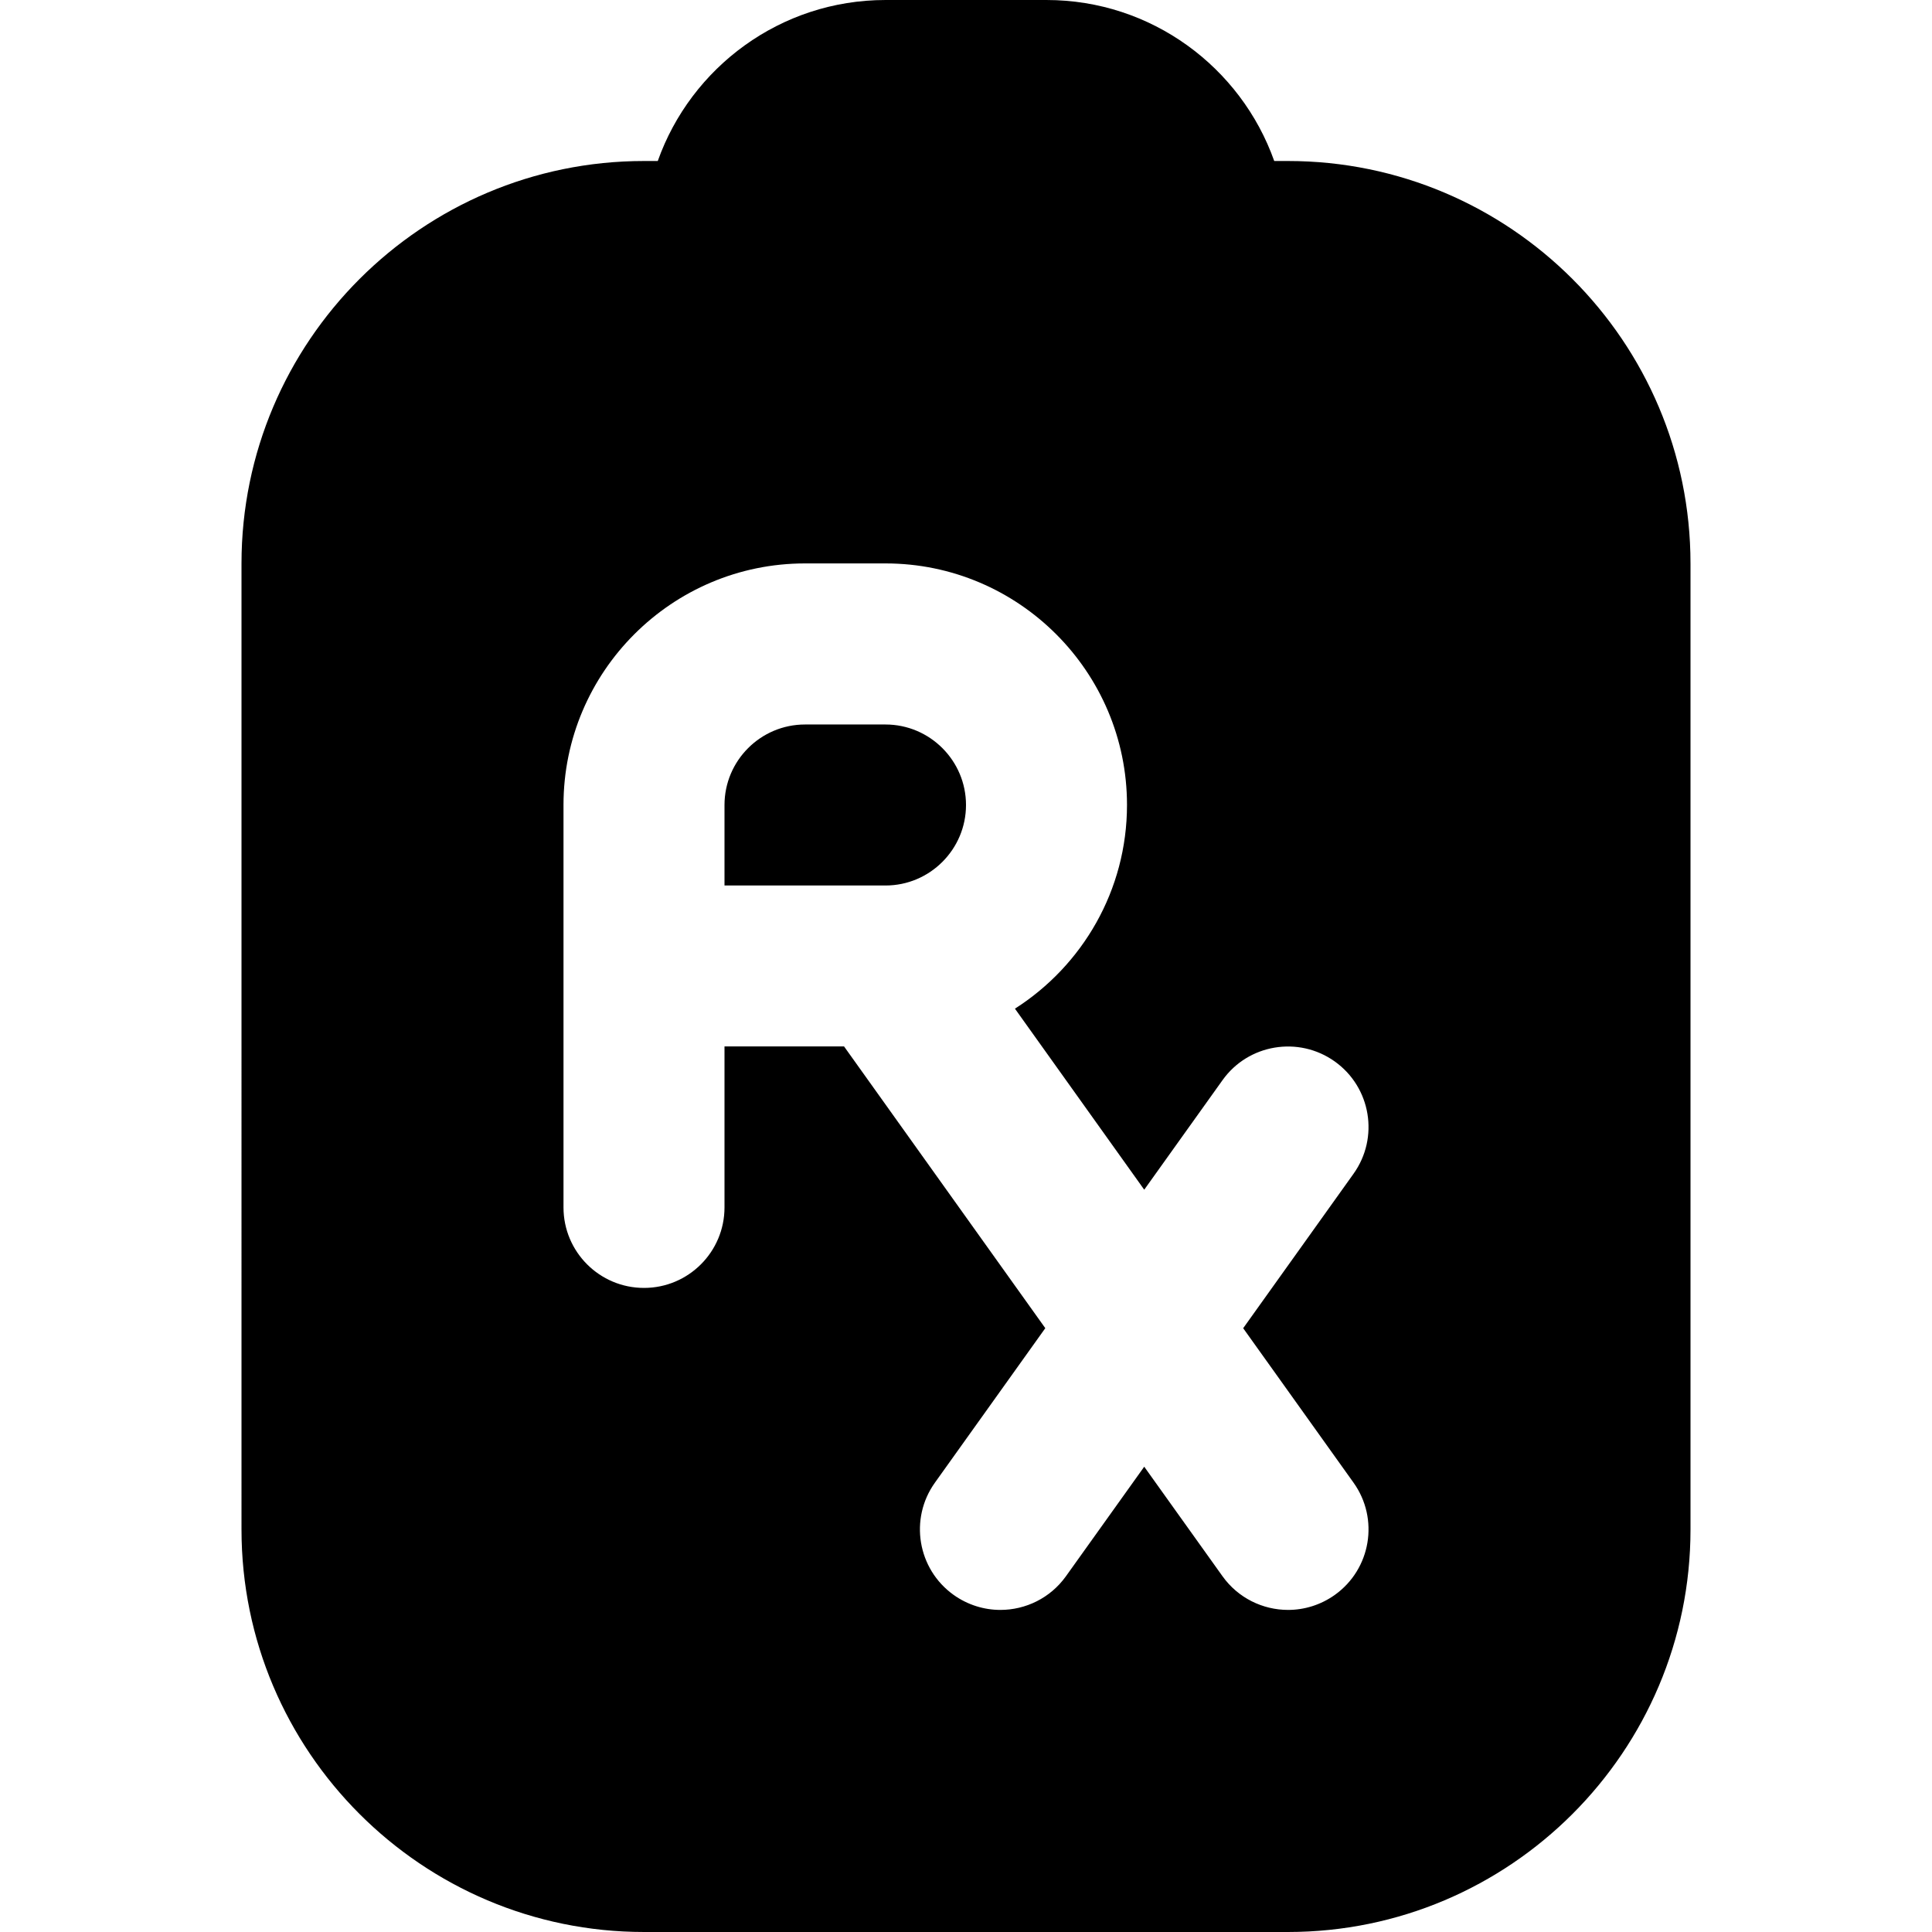 <?xml version="1.0" encoding="UTF-8"?>
<svg xmlns="http://www.w3.org/2000/svg" id="Layer_1" data-name="Layer 1" viewBox="0 0 24 24" width="512" height="512"><path d="m11,11h-2v-1c0-.551.449-1,1-1h1c.551,0,1,.449,1,1s-.449,1-1,1Zm10-4v12c0,2.757-2.243,5-5,5h-8c-2.757,0-5-2.243-5-5V7c0-2.757,2.243-5,5-5h.171c.413-1.164,1.525-2,2.829-2h2c1.304,0,2.416.836,2.829,2h.171c2.757,0,5,2.243,5,5Zm-5.557,9.5l1.371-1.919c.321-.449.217-1.074-.233-1.395-.449-.32-1.075-.217-1.395.233l-.972,1.36-1.606-2.249c.836-.533,1.392-1.468,1.392-2.531,0-1.654-1.346-3-3-3h-1c-1.654,0-3,1.346-3,3v5c0,.552.448,1,1,1s1-.448,1-1v-2h1.485l2.5,3.5-1.371,1.919c-.321.449-.217,1.074.233,1.395.176.125.379.186.58.186.312,0,.62-.146.815-.419l.972-1.36.972,1.36c.195.273.503.419.815.419.201,0,.404-.061.58-.186.45-.321.554-.946.233-1.395l-1.371-1.919Z"/></svg>
